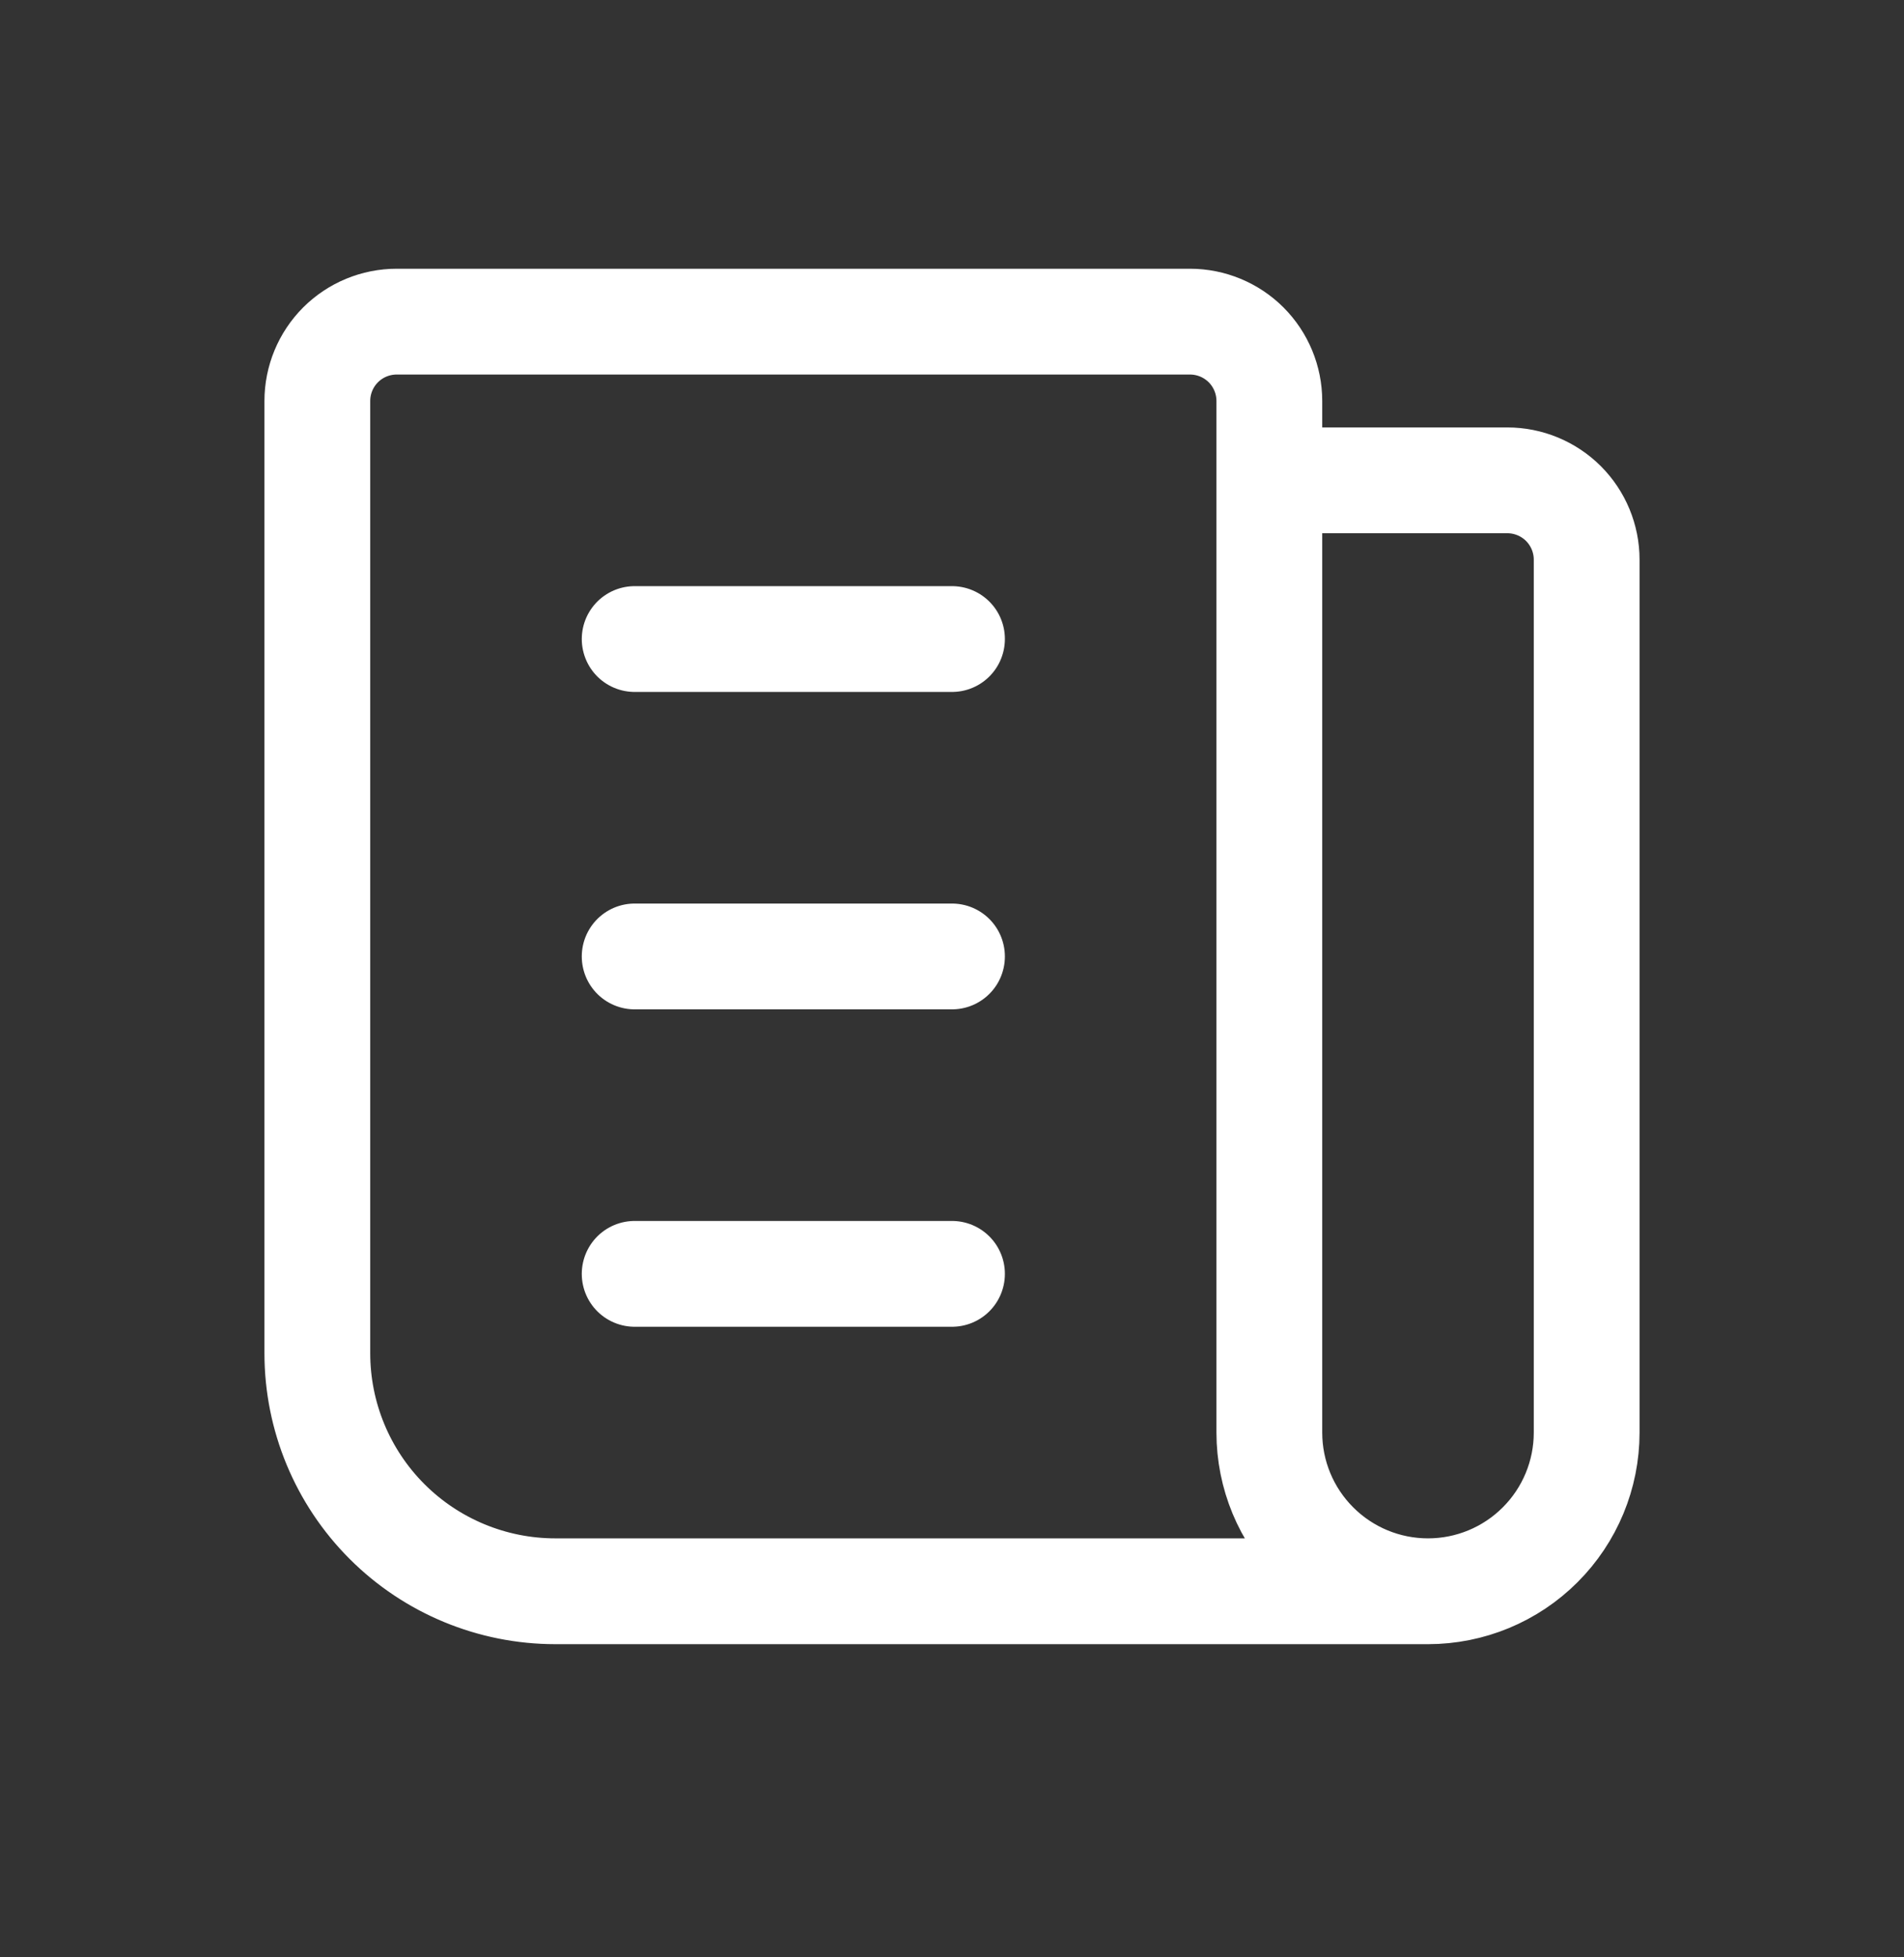 <svg width="36" height="37" viewBox="0 0 36 37" fill="none" xmlns="http://www.w3.org/2000/svg">
<rect x="0" y="0" width="36" height="37" fill="#333333" stroke="none"/>
<path d="M24 9.08H28.5C28.898 9.08 29.279 9.238 29.561 9.519C29.842 9.801 30 10.182 30 10.58V27.08C30 27.876 29.684 28.639 29.121 29.201C28.559 29.764 27.796 30.08 27 30.08M27 30.08C26.204 30.08 25.441 29.764 24.879 29.201C24.316 28.639 24 27.876 24 27.08V7.58C24 7.182 23.842 6.801 23.561 6.519C23.279 6.238 22.898 6.08 22.5 6.08H7.5C7.102 6.08 6.721 6.238 6.439 6.519C6.158 6.801 6 7.182 6 7.58V25.58C6 26.774 6.474 27.918 7.318 28.762C8.162 29.606 9.307 30.08 10.5 30.08H27ZM12 12.08H18M12 18.08H18M12 24.08H18" stroke="white" stroke-width="2" stroke-linecap="round" stroke-linejoin="round"/>
</svg>
